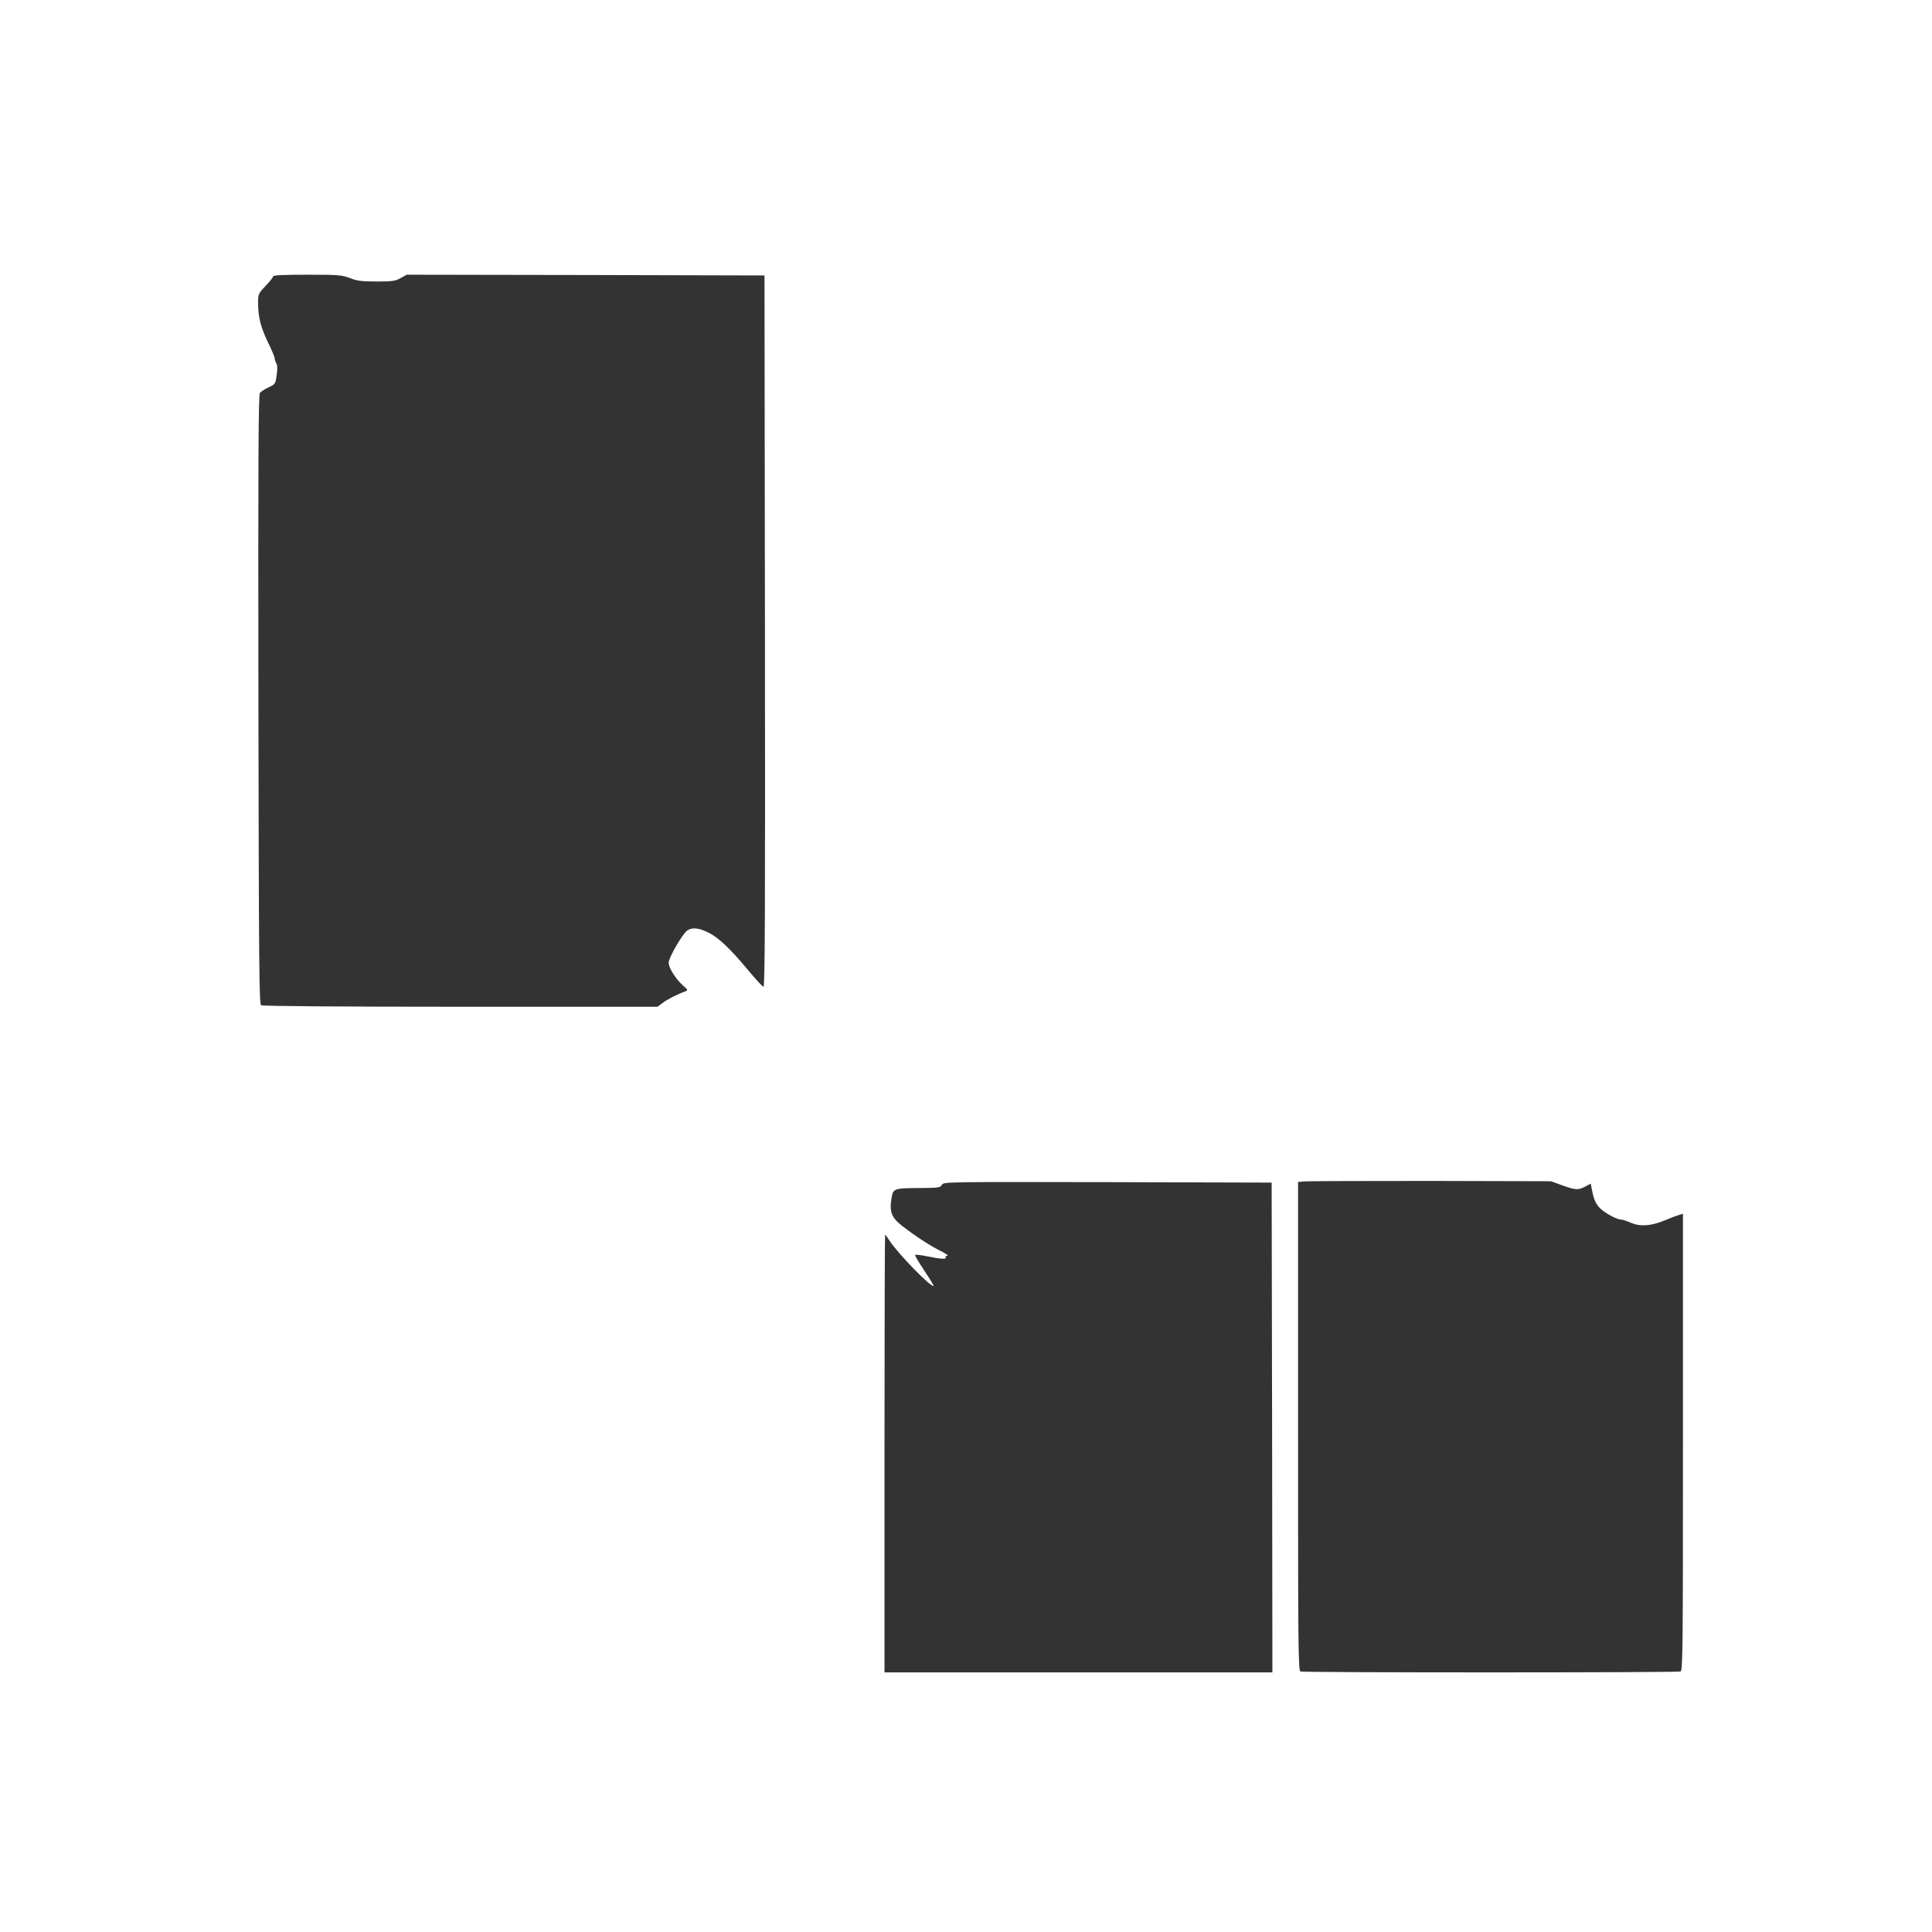 <?xml version="1.0" standalone="no"?>
<!DOCTYPE svg PUBLIC "-//W3C//DTD SVG 20010904//EN"
 "http://www.w3.org/TR/2001/REC-SVG-20010904/DTD/svg10.dtd">
<svg version="1.0" xmlns="http://www.w3.org/2000/svg"
 width="1280pt" height="1280pt" viewBox="0 0 1280 1280"
 preserveAspectRatio="xMidYMid meet">
<rect x="0" y="0" width="1280" height="1280" fill="#333333" stroke="none"/>
<g transform="translate(0,1280) scale(0.1,-0.1)"
fill="#ffffff" stroke="none">
<path d="M0 6400 l0 -6400 6400 0 6400 0 0 6400 0 6400 -6400 0 -6400 0 0
-6400z m2317 4558 c49 -19 77 -23 178 -23 106 0 125 3 160 23 l40 22 1185 -2
1185 -3 3 -2358 c2 -1885 0 -2358 -10 -2355 -7 2 -50 49 -96 104 -126 151
-200 221 -266 254 -65 33 -110 38 -143 15 -32 -23 -123 -180 -123 -213 0 -34
47 -109 96 -152 30 -26 33 -31 17 -37 -53 -19 -122 -54 -152 -77 l-35 -26
-1305 0 c-806 0 -1312 4 -1321 10 -13 8 -15 246 -18 2026 -2 1582 0 2020 10
2031 7 9 33 25 58 37 44 21 45 23 53 81 6 40 5 66 -2 77 -6 10 -11 25 -11 33
0 9 -20 57 -45 108 -48 100 -65 166 -65 260 0 58 1 62 50 113 28 29 50 58 50
63 0 8 73 11 225 11 209 0 228 -2 282 -22z m8033 -6011 c90 -32 105 -33 153
-8 l36 19 12 -61 c9 -42 22 -71 43 -95 30 -34 115 -82 147 -82 9 0 38 -10 64
-21 62 -27 134 -22 225 16 36 15 77 31 93 35 l27 9 0 -1514 c0 -1370 -1 -1513
-16 -1519 -20 -8 -2498 -8 -2518 0 -15 6 -16 158 -16 1624 l0 1619 43 4 c23 2
400 3 837 3 l795 -2 75 -27z m-1922 -1604 l2 -1623 -1285 0 -1285 0 0 1450 c0
798 2 1450 4 1450 2 0 16 -18 30 -41 59 -89 277 -312 291 -298 2 3 -26 48 -62
102 -36 54 -63 100 -60 103 3 3 40 -1 82 -10 89 -18 129 -20 120 -6 -3 6 2 10
12 10 10 0 -11 15 -47 33 -72 36 -165 97 -253 165 -70 55 -85 93 -71 179 11
70 12 71 191 72 122 1 133 3 143 21 11 20 19 20 1098 18 l1087 -3 3 -1622z"/>
</g>
</svg>
